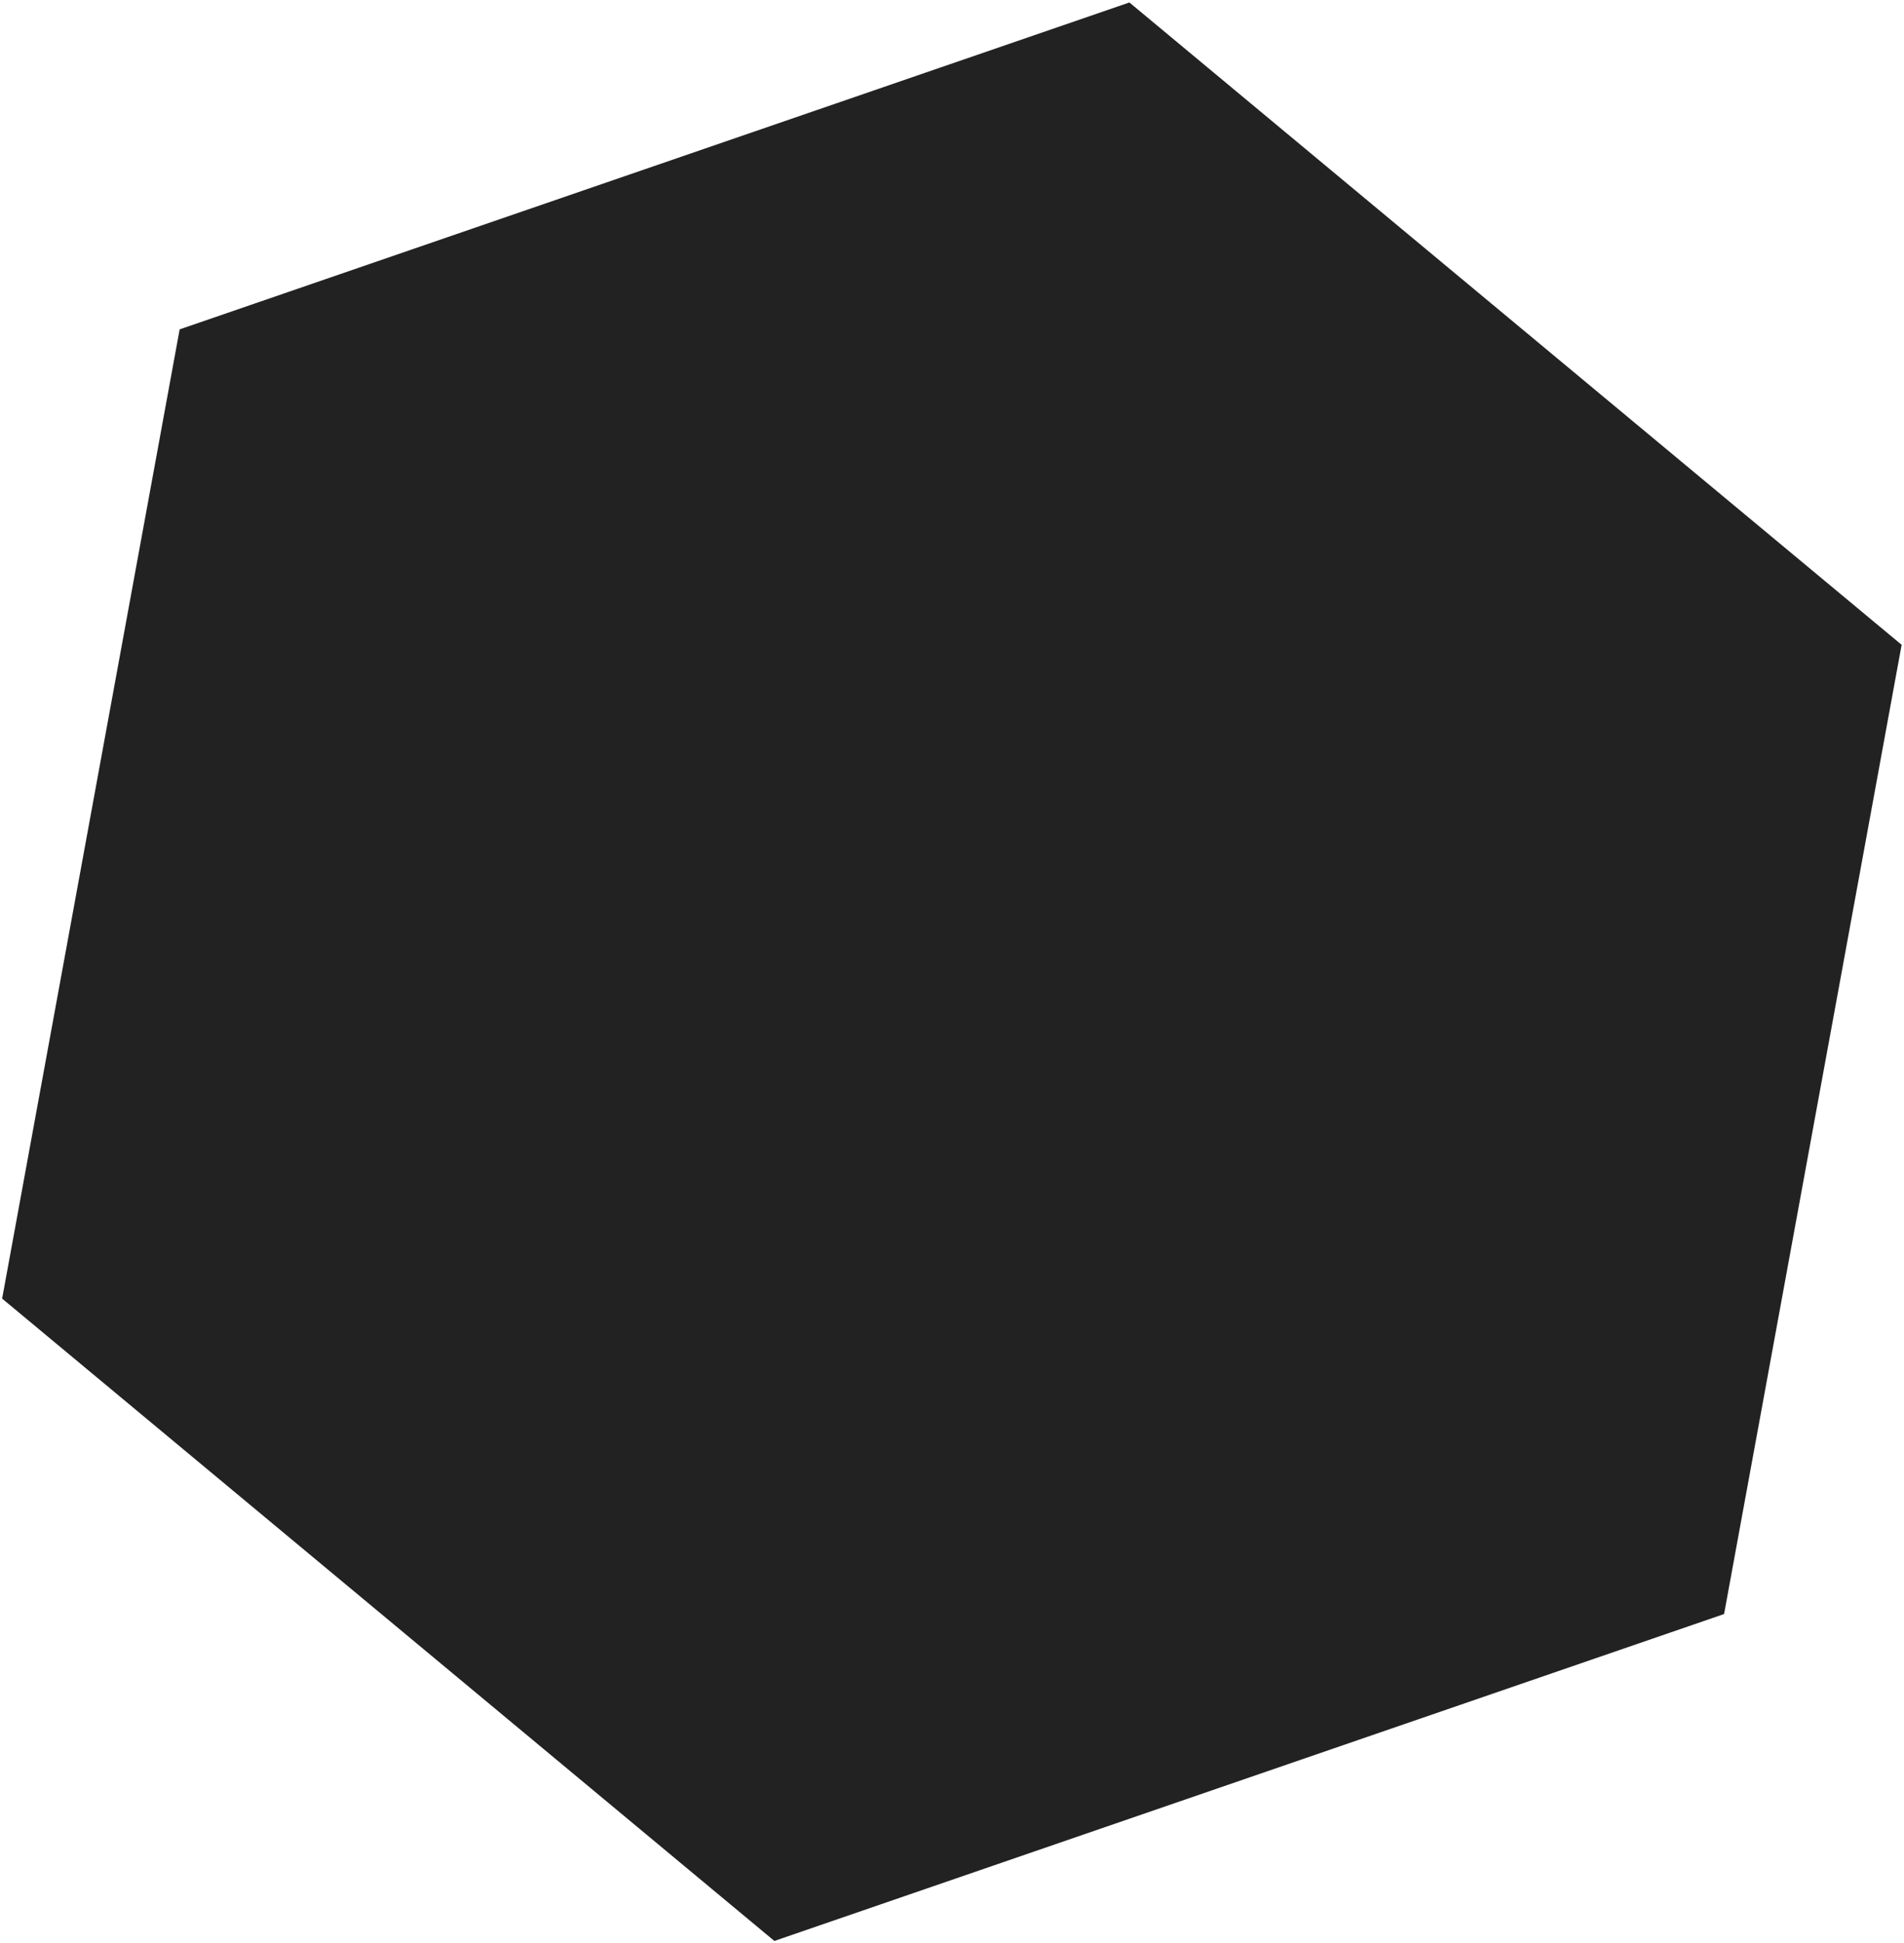 <svg width="585" height="597" viewBox="0 0 585 597" fill="none" xmlns="http://www.w3.org/2000/svg">
<path d="M55.199 101.189L347.006 0.758L584.273 198.103L529.721 495.869L237.923 596.307L0.656 398.96L55.199 101.189Z" fill="#222222"/>
</svg>
